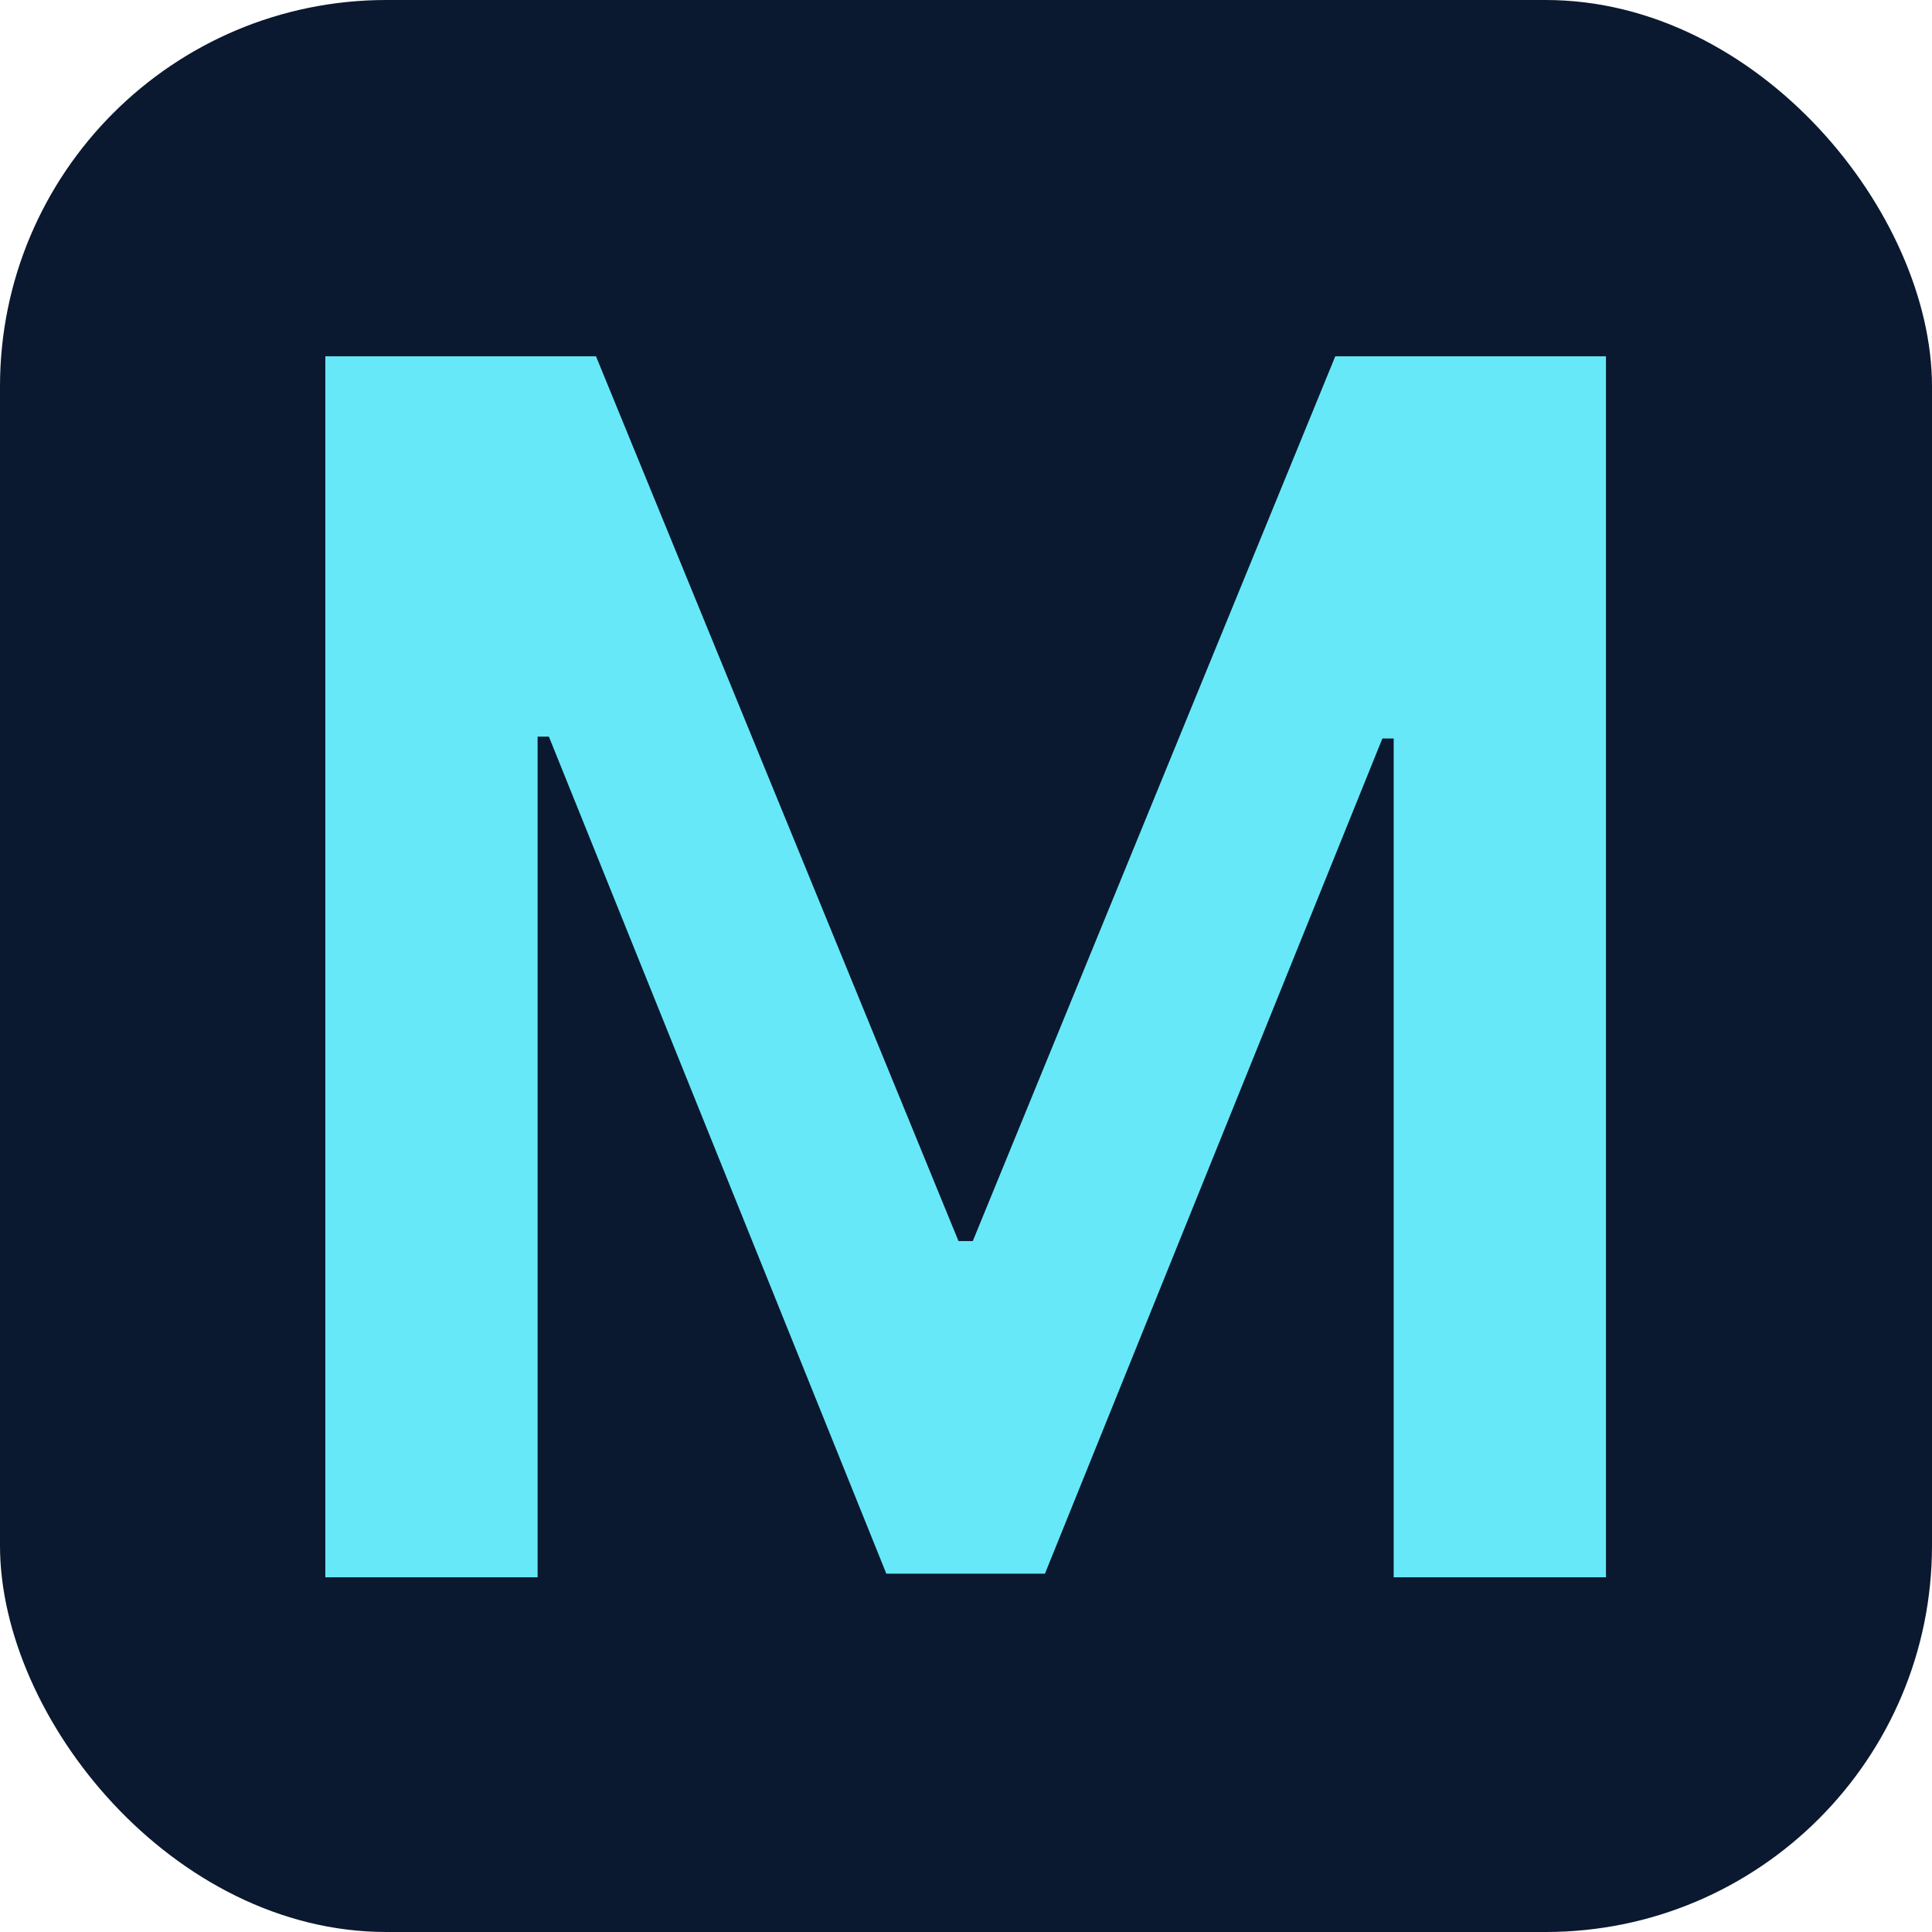 <svg xmlns="http://www.w3.org/2000/svg" version="1.1" xmlns:xlink="http://www.w3.org/1999/xlink" xmlns:svgjs="http://svgjs.com/svgjs" width="1000" height="1000"><rect width="1000" height="1000" rx="200" ry="200" fill="#0a192f"></rect><g transform="matrix(24.138,0,0,24.138,154.339,164.672)"><svg xmlns="http://www.w3.org/2000/svg" version="1.1" xmlns:xlink="http://www.w3.org/1999/xlink" xmlns:svgjs="http://svgjs.com/svgjs" width="29" height="27"><svg width="29" height="27" viewBox="0 0 29 27" fill="none" xmlns="http://www.w3.org/2000/svg">
<path d="M0.582 0.818H6.386L14.159 19.79H14.466L22.239 0.818H28.043V27H23.491V9.013H23.249L16.013 26.923H12.612L5.376 8.974H5.134V27H0.582V0.818Z" fill="#67E8F9"></path>
</svg></svg></g></svg>